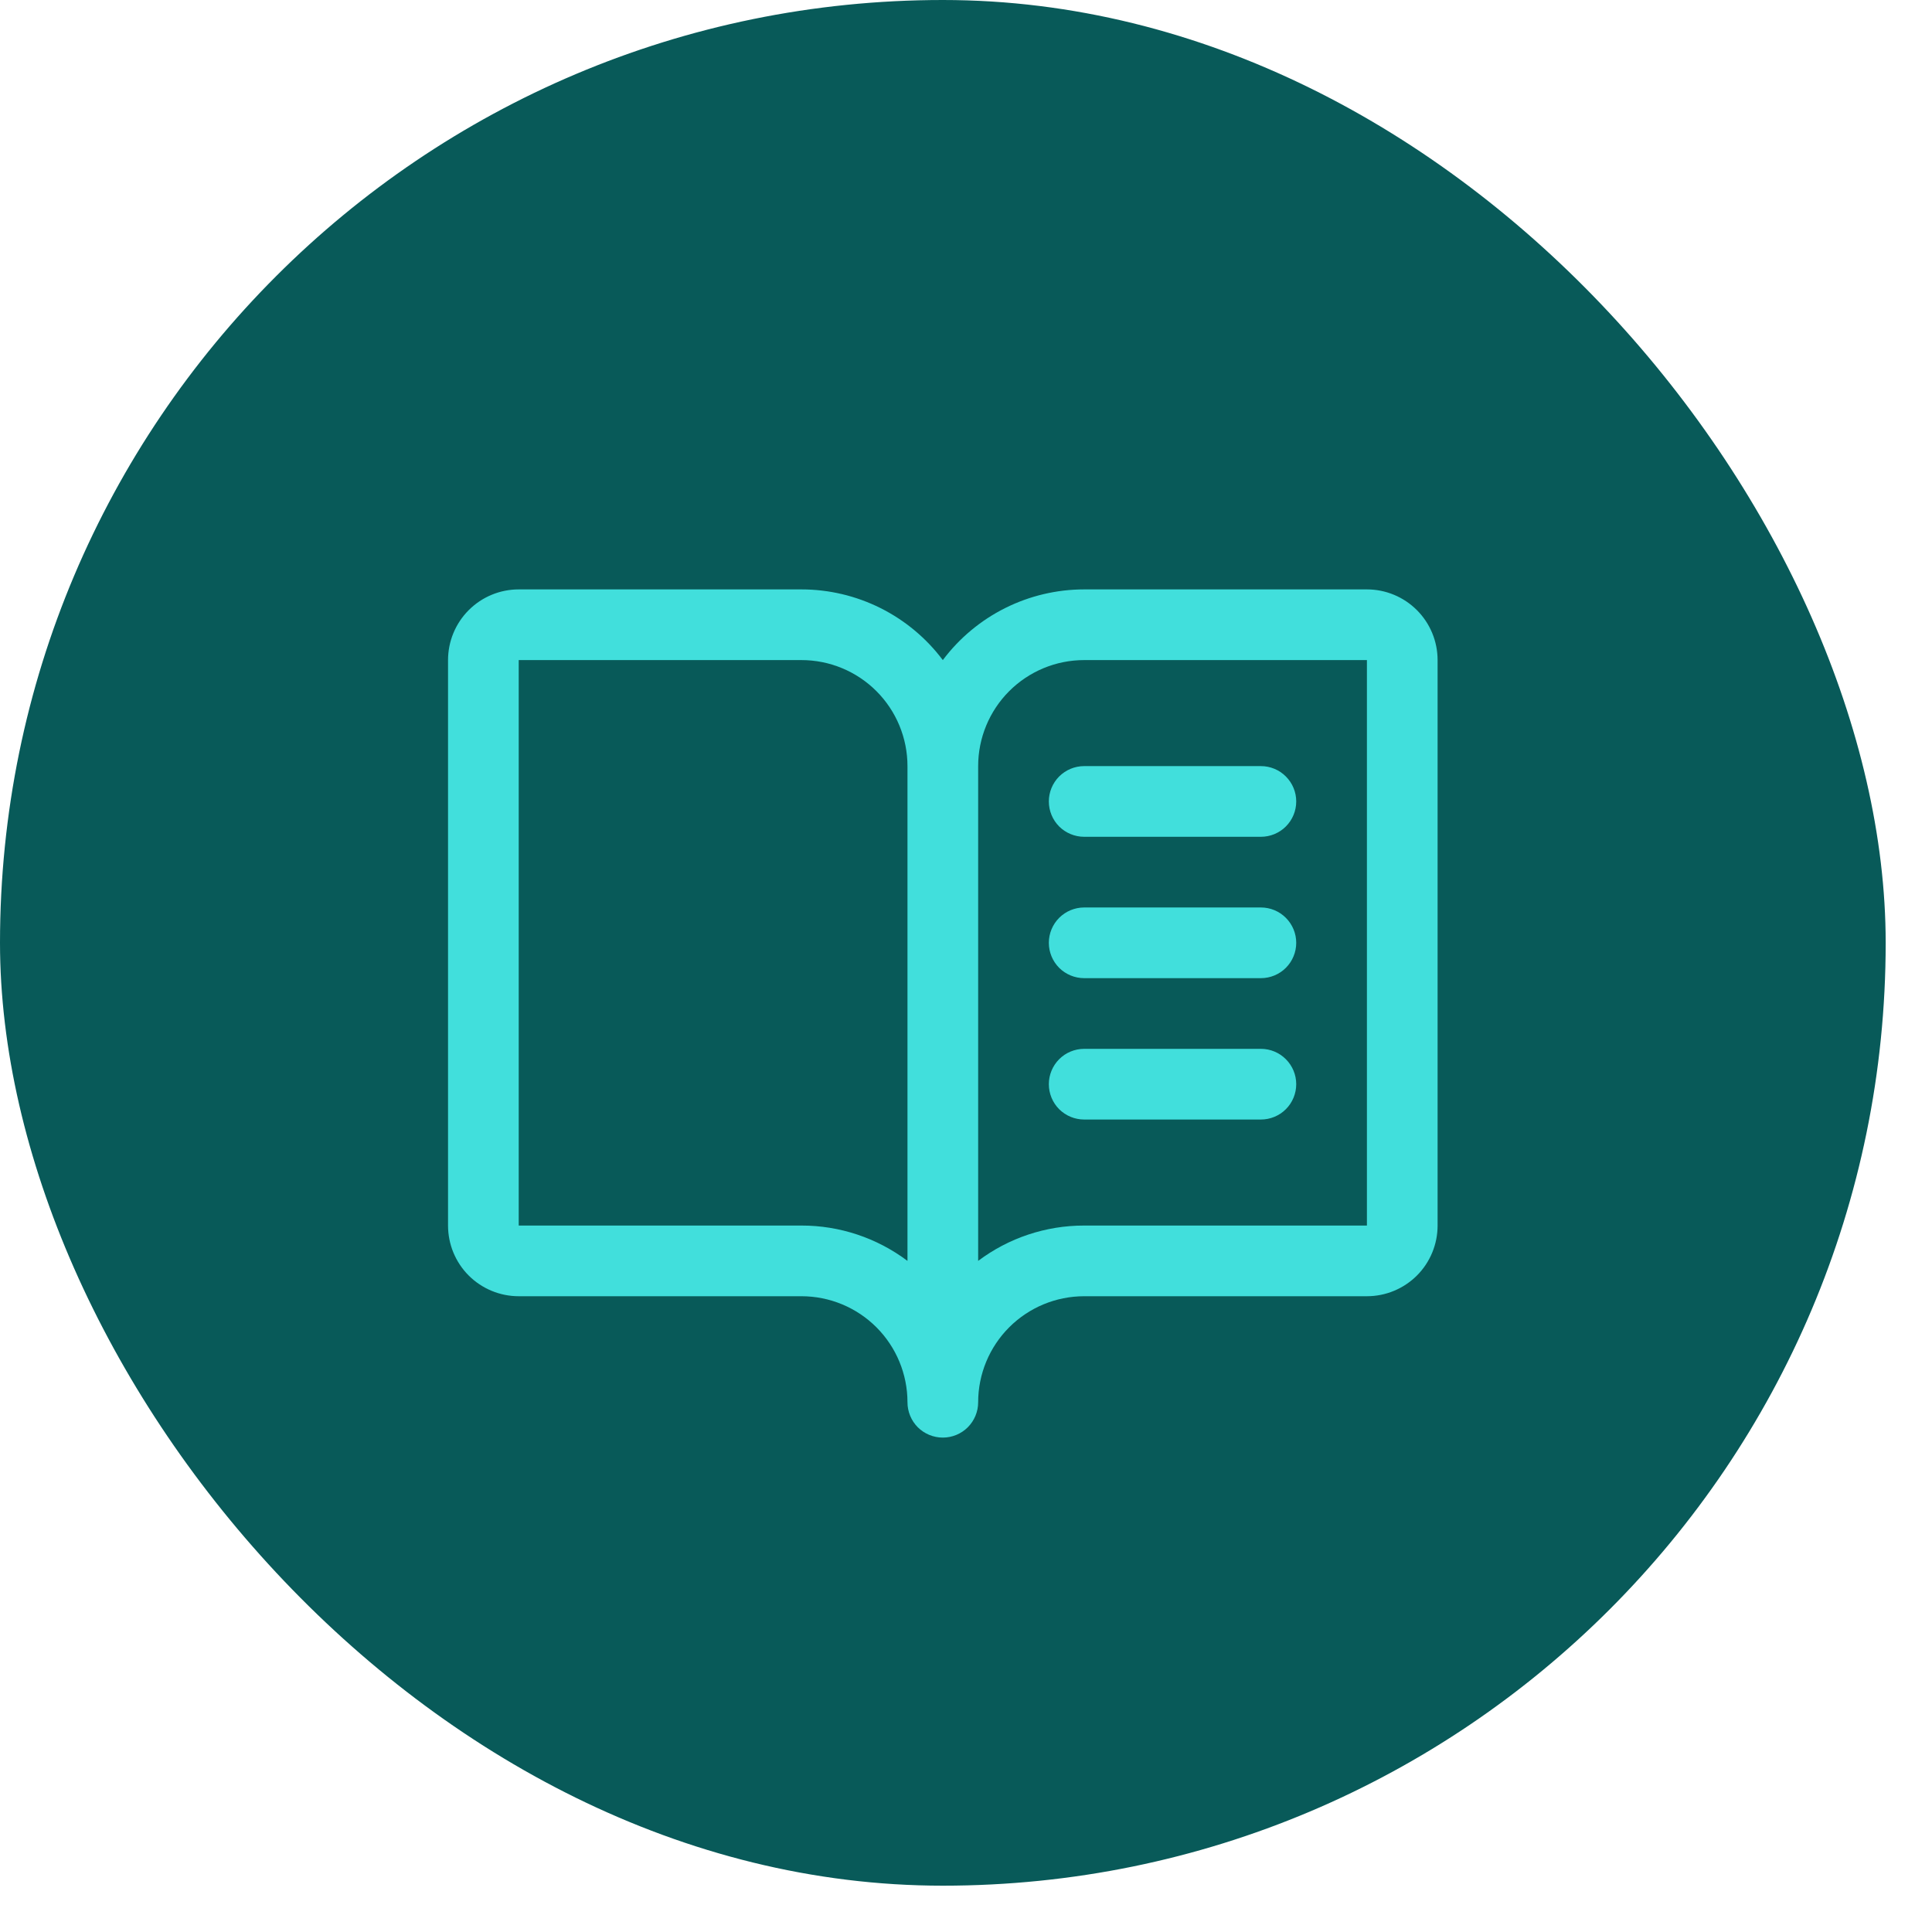 <svg xmlns="http://www.w3.org/2000/svg" width="41" height="41" viewBox="0 0 41 41" fill="none"><rect width="40.017" height="40.017" rx="20.008" fill="#085A59"></rect><path d="M29.008 12.508H23.008C22.426 12.508 21.852 12.644 21.331 12.904C20.81 13.165 20.357 13.543 20.008 14.008C19.659 13.543 19.206 13.165 18.685 12.904C18.164 12.644 17.59 12.508 17.008 12.508H11.008C10.61 12.508 10.229 12.666 9.947 12.948C9.666 13.229 9.508 13.611 9.508 14.008V26.008C9.508 26.406 9.666 26.788 9.947 27.069C10.229 27.35 10.61 27.508 11.008 27.508H17.008C17.605 27.508 18.177 27.745 18.599 28.167C19.021 28.589 19.258 29.162 19.258 29.758C19.258 29.957 19.337 30.148 19.477 30.289C19.618 30.429 19.809 30.508 20.008 30.508C20.207 30.508 20.398 30.429 20.538 30.289C20.679 30.148 20.758 29.957 20.758 29.758C20.758 29.162 20.995 28.589 21.417 28.167C21.839 27.745 22.411 27.508 23.008 27.508H29.008C29.406 27.508 29.787 27.35 30.069 27.069C30.35 26.788 30.508 26.406 30.508 26.008V14.008C30.508 13.611 30.35 13.229 30.069 12.948C29.787 12.666 29.406 12.508 29.008 12.508ZM17.008 26.008H11.008V14.008H17.008C17.605 14.008 18.177 14.245 18.599 14.667C19.021 15.089 19.258 15.662 19.258 16.258V26.758C18.609 26.27 17.819 26.007 17.008 26.008ZM29.008 26.008H23.008C22.196 26.007 21.406 26.27 20.758 26.758V16.258C20.758 15.662 20.995 15.089 21.417 14.667C21.839 14.245 22.411 14.008 23.008 14.008H29.008V26.008ZM23.008 16.258H26.758C26.957 16.258 27.148 16.337 27.288 16.478C27.429 16.619 27.508 16.809 27.508 17.008C27.508 17.207 27.429 17.398 27.288 17.539C27.148 17.679 26.957 17.758 26.758 17.758H23.008C22.809 17.758 22.618 17.679 22.477 17.539C22.337 17.398 22.258 17.207 22.258 17.008C22.258 16.809 22.337 16.619 22.477 16.478C22.618 16.337 22.809 16.258 23.008 16.258ZM27.508 20.008C27.508 20.207 27.429 20.398 27.288 20.539C27.148 20.679 26.957 20.758 26.758 20.758H23.008C22.809 20.758 22.618 20.679 22.477 20.539C22.337 20.398 22.258 20.207 22.258 20.008C22.258 19.809 22.337 19.619 22.477 19.478C22.618 19.337 22.809 19.258 23.008 19.258H26.758C26.957 19.258 27.148 19.337 27.288 19.478C27.429 19.619 27.508 19.809 27.508 20.008ZM27.508 23.008C27.508 23.207 27.429 23.398 27.288 23.539C27.148 23.679 26.957 23.758 26.758 23.758H23.008C22.809 23.758 22.618 23.679 22.477 23.539C22.337 23.398 22.258 23.207 22.258 23.008C22.258 22.809 22.337 22.619 22.477 22.478C22.618 22.337 22.809 22.258 23.008 22.258H26.758C26.957 22.258 27.148 22.337 27.288 22.478C27.429 22.619 27.508 22.809 27.508 23.008Z" fill="#41DFDC"></path></svg>